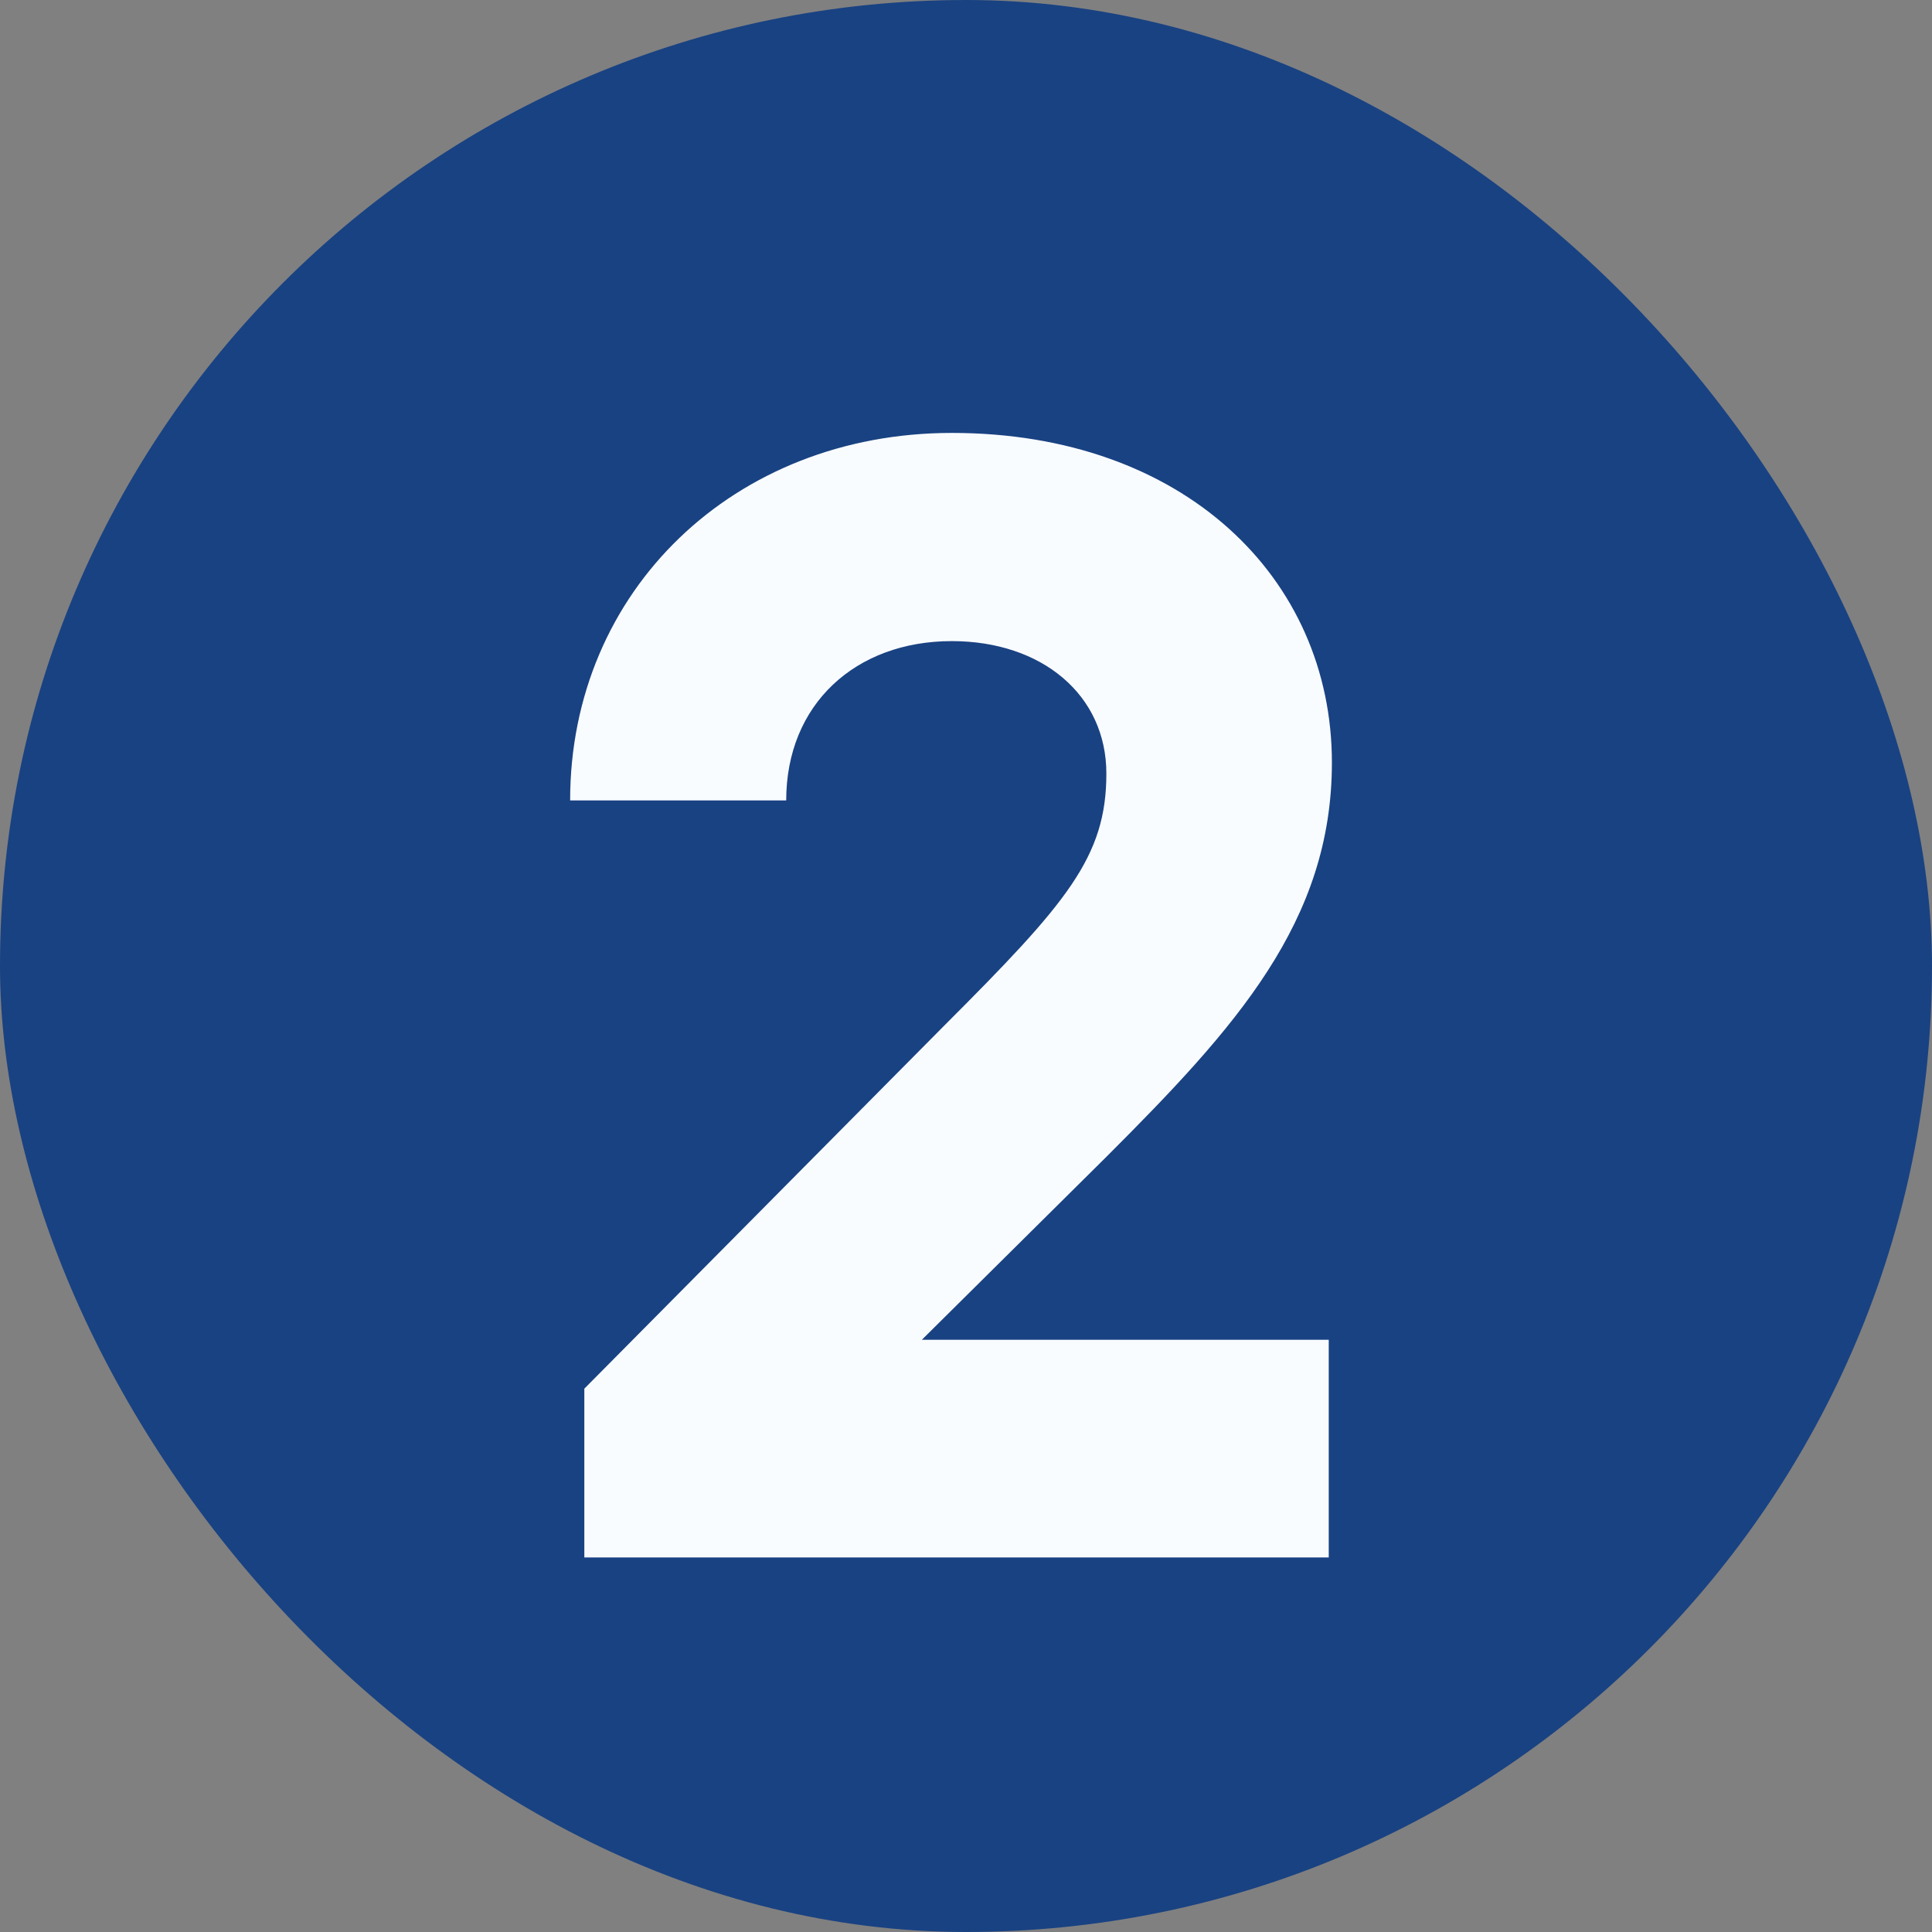 <svg xmlns="http://www.w3.org/2000/svg" width="49" height="49" viewBox="0 0 49 49" fill="none"><rect x="0" y="0" width="49" height="49" fill="#808080" stroke="none"/><rect width="49" height="49" rx="24.5" fill="#194282"></rect><path d="M28.06 29.34L23.38 33.98H33.7V39.5H14.82V35.22L23.94 26.02C27.06 22.9 28.06 21.74 28.06 19.62C28.06 17.62 26.42 16.26 24.14 16.26C21.7 16.26 19.94 17.86 19.94 20.3H14.46C14.46 14.98 18.62 10.98 24.14 10.98C30.02 10.98 33.78 14.66 33.78 19.34C33.78 23.38 31.34 26.06 28.06 29.34Z" fill="#F9FCFF"></path></svg>